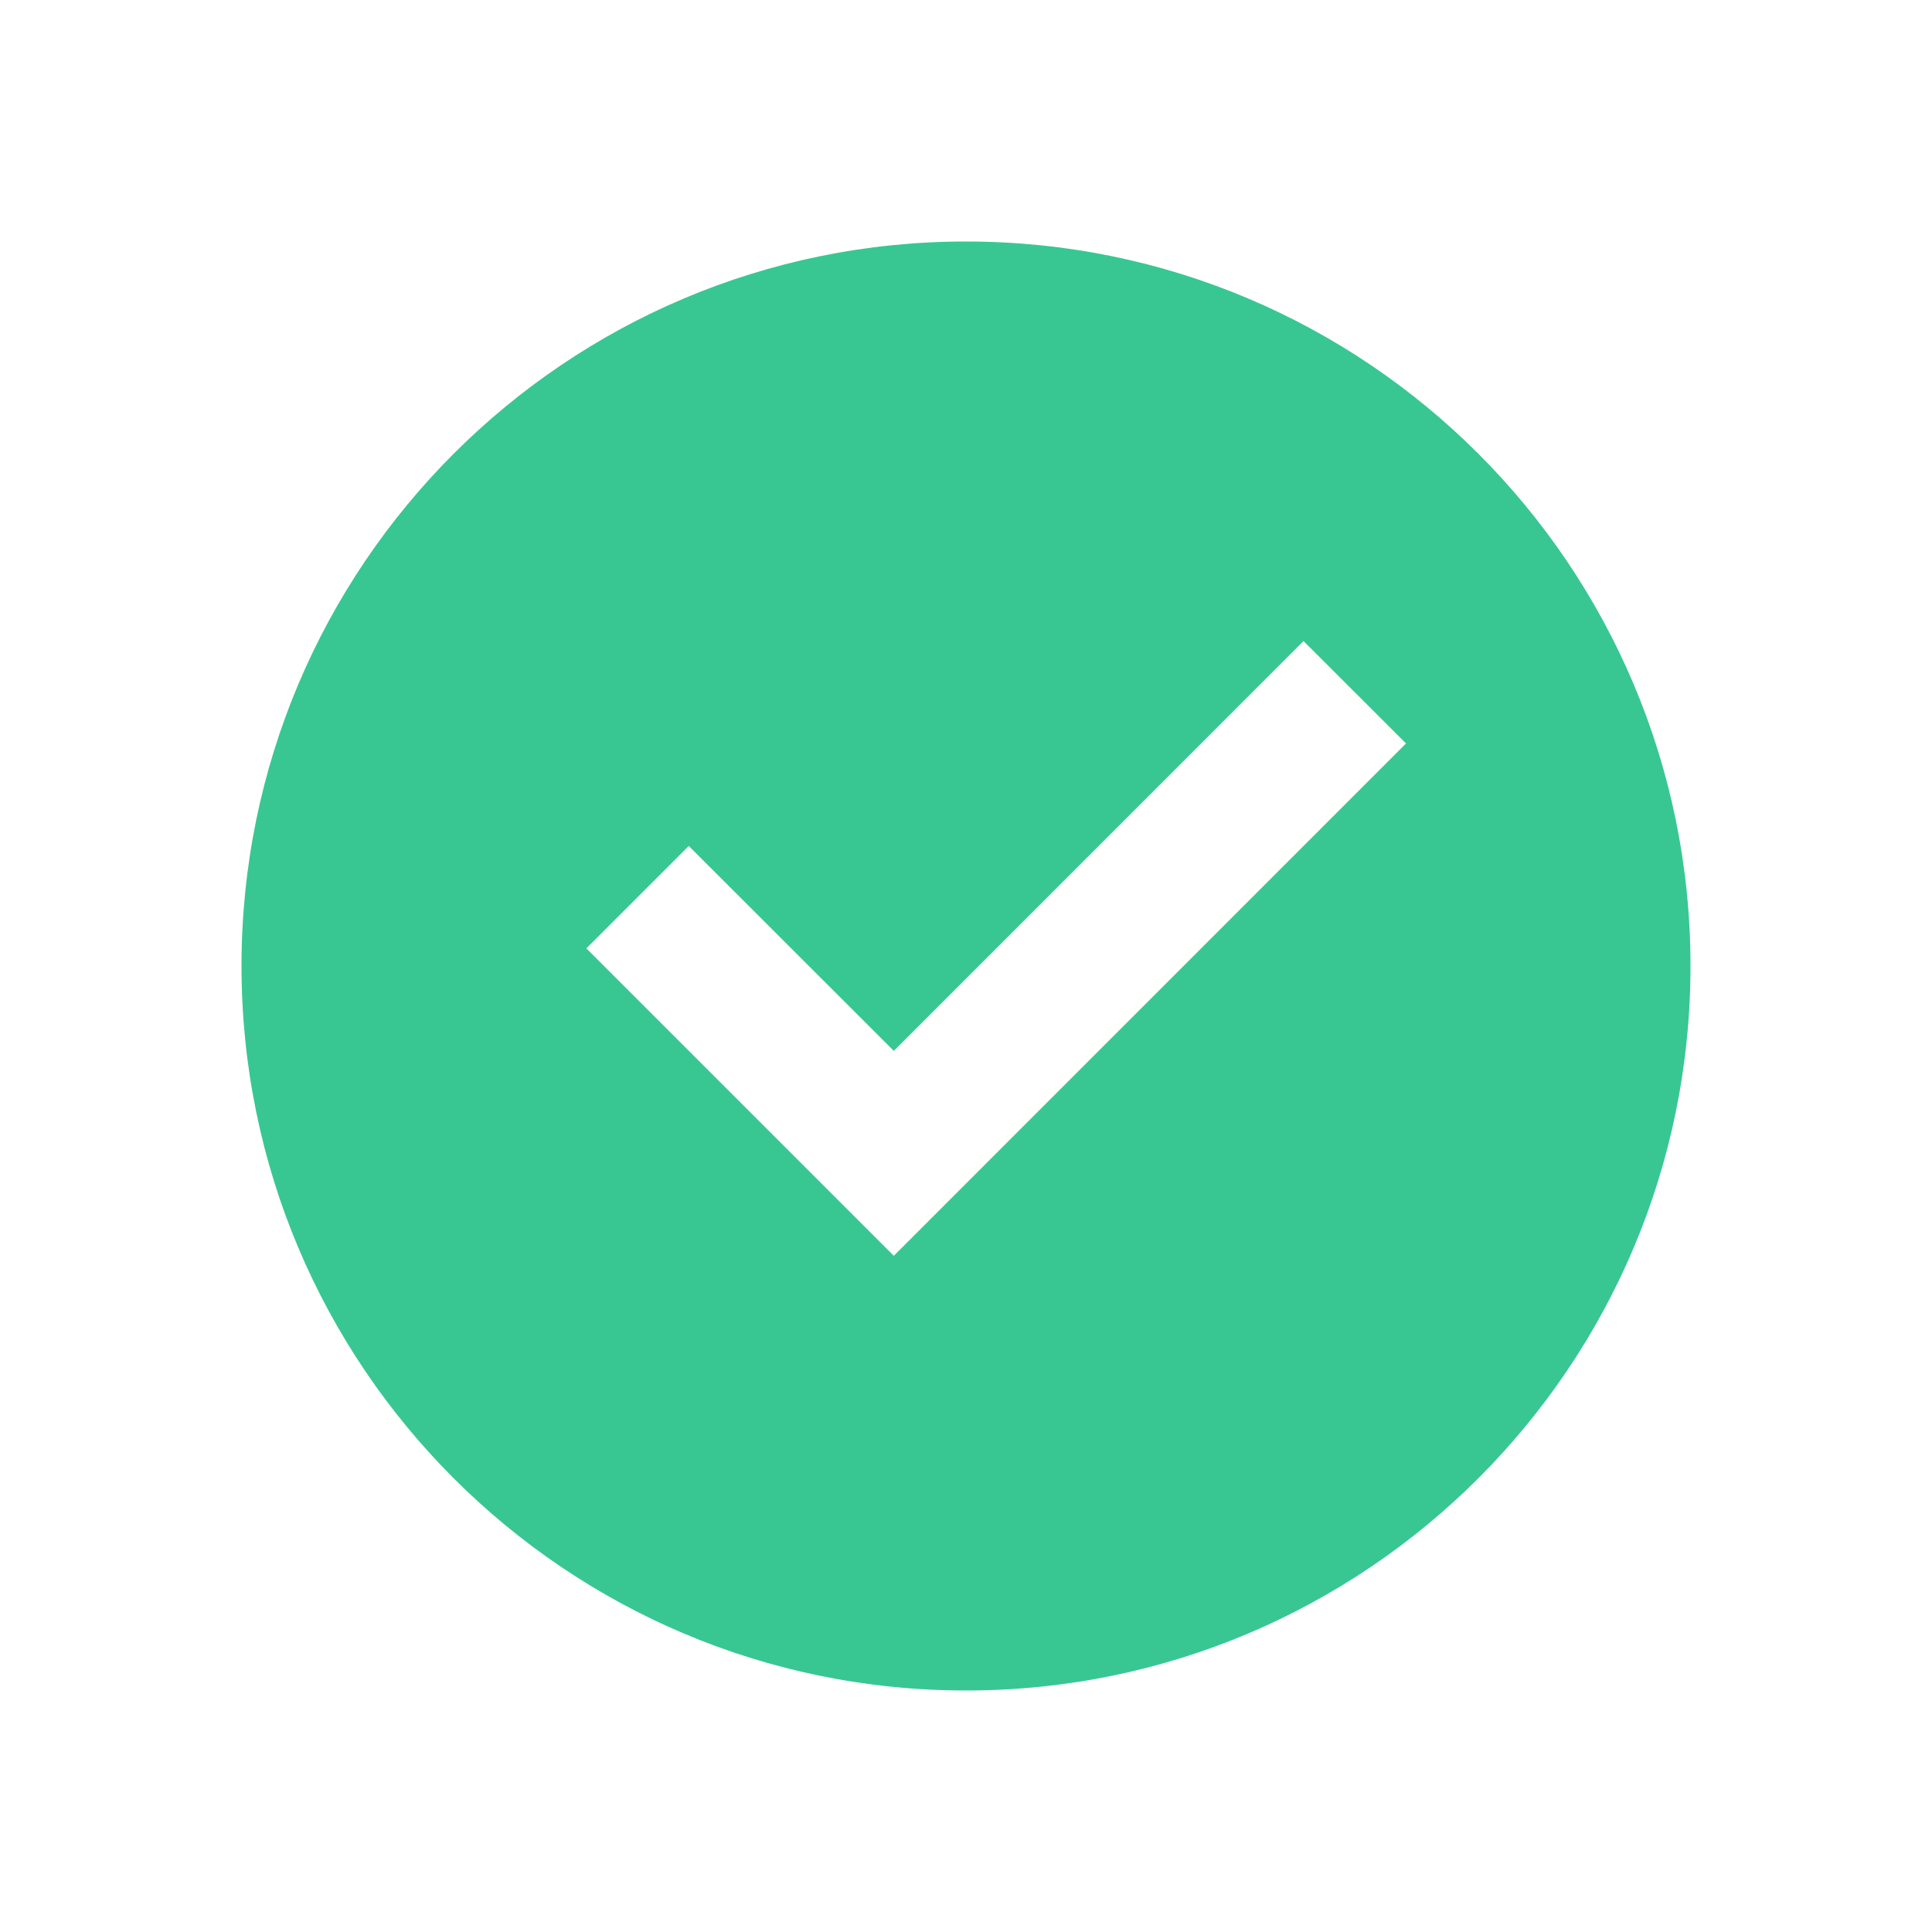 <svg width="16" height="16" viewBox="0 0 16 16" fill="none" xmlns="http://www.w3.org/2000/svg">
<path d="M8 14C4.686 14 2 11.314 2 8C2 4.686 4.686 2 8 2C11.314 2 14 4.686 14 8C14 11.314 11.314 14 8 14ZM7.402 10.4L11.644 6.157L10.795 5.309L7.402 8.703L5.704 7.006L4.856 7.854L7.402 10.4Z" fill="#38C793"/>
</svg>

